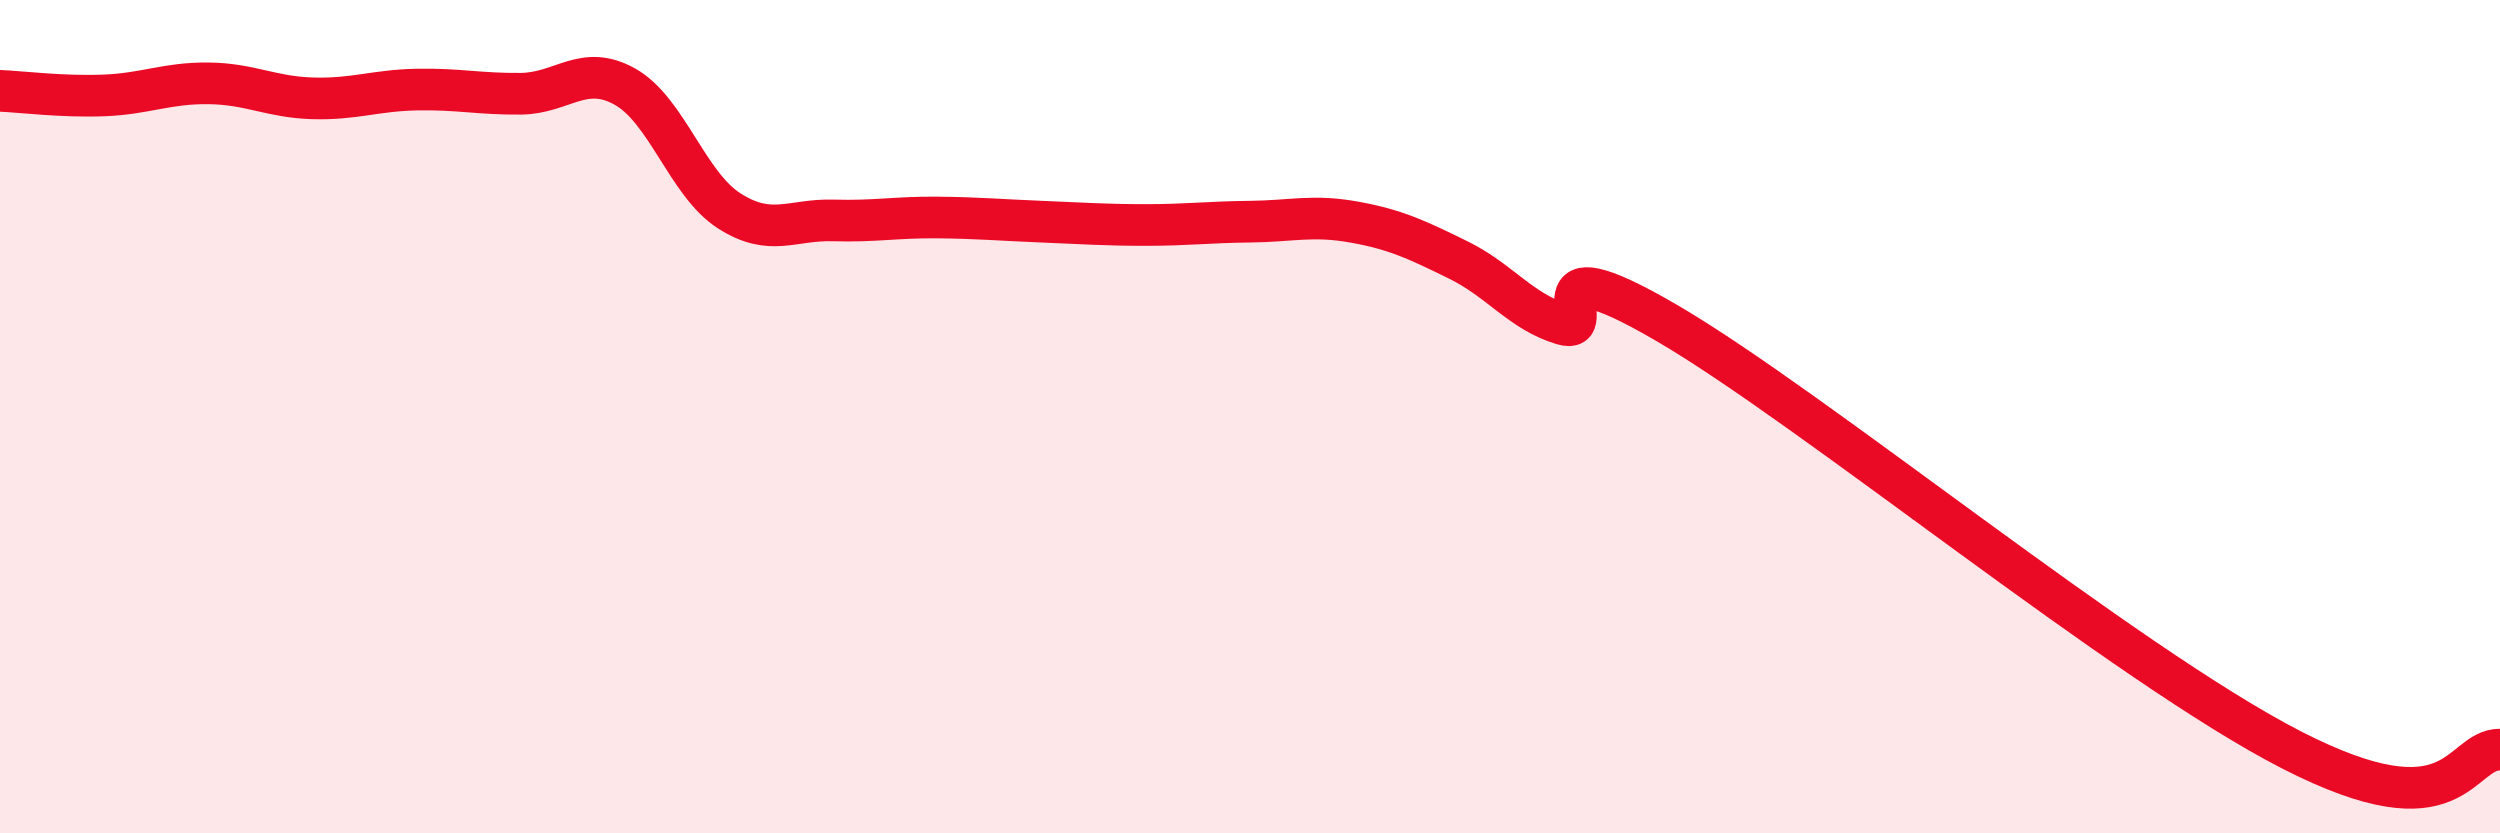 
    <svg width="60" height="20" viewBox="0 0 60 20" xmlns="http://www.w3.org/2000/svg">
      <path
        d="M 0,2.18 C 0.5,2.2 1.5,2.33 2.5,2.29 C 3.5,2.25 4,1.99 5,2 C 6,2.01 6.5,2.33 7.5,2.36 C 8.5,2.39 9,2.17 10,2.15 C 11,2.13 11.5,2.26 12.5,2.25 C 13.5,2.24 14,1.52 15,2.08 C 16,2.64 16.5,4.42 17.5,5.06 C 18.5,5.7 19,5.26 20,5.29 C 21,5.32 21.5,5.21 22.5,5.22 C 23.5,5.23 24,5.28 25,5.32 C 26,5.36 26.5,5.4 27.5,5.4 C 28.5,5.4 29,5.33 30,5.32 C 31,5.31 31.5,5.15 32.5,5.33 C 33.5,5.51 34,5.75 35,6.24 C 36,6.73 36.5,7.48 37.5,7.78 C 38.5,8.08 36.5,5.71 40,7.75 C 43.5,9.79 51,15.95 55,18 C 59,20.05 59,17.99 60,17.99L60 20L0 20Z"
        fill="#EB0A25"
        opacity="0.1"
        stroke-linecap="round"
        stroke-linejoin="round"
      />
      <path
        d="M 0,2.18 C 0.5,2.2 1.5,2.33 2.5,2.29 C 3.5,2.25 4,1.99 5,2 C 6,2.01 6.5,2.33 7.5,2.36 C 8.5,2.39 9,2.17 10,2.15 C 11,2.13 11.5,2.26 12.5,2.25 C 13.5,2.24 14,1.52 15,2.08 C 16,2.64 16.5,4.42 17.5,5.06 C 18.5,5.7 19,5.26 20,5.29 C 21,5.32 21.5,5.21 22.5,5.22 C 23.5,5.23 24,5.28 25,5.32 C 26,5.36 26.5,5.4 27.5,5.4 C 28.5,5.4 29,5.33 30,5.32 C 31,5.31 31.5,5.15 32.5,5.33 C 33.5,5.51 34,5.75 35,6.24 C 36,6.73 36.5,7.48 37.5,7.78 C 38.5,8.08 36.5,5.71 40,7.75 C 43.5,9.79 51,15.95 55,18 C 59,20.05 59,17.99 60,17.99"
        stroke="#EB0A25"
        stroke-width="1"
        fill="none"
        stroke-linecap="round"
        stroke-linejoin="round"
      />
    </svg>
  
